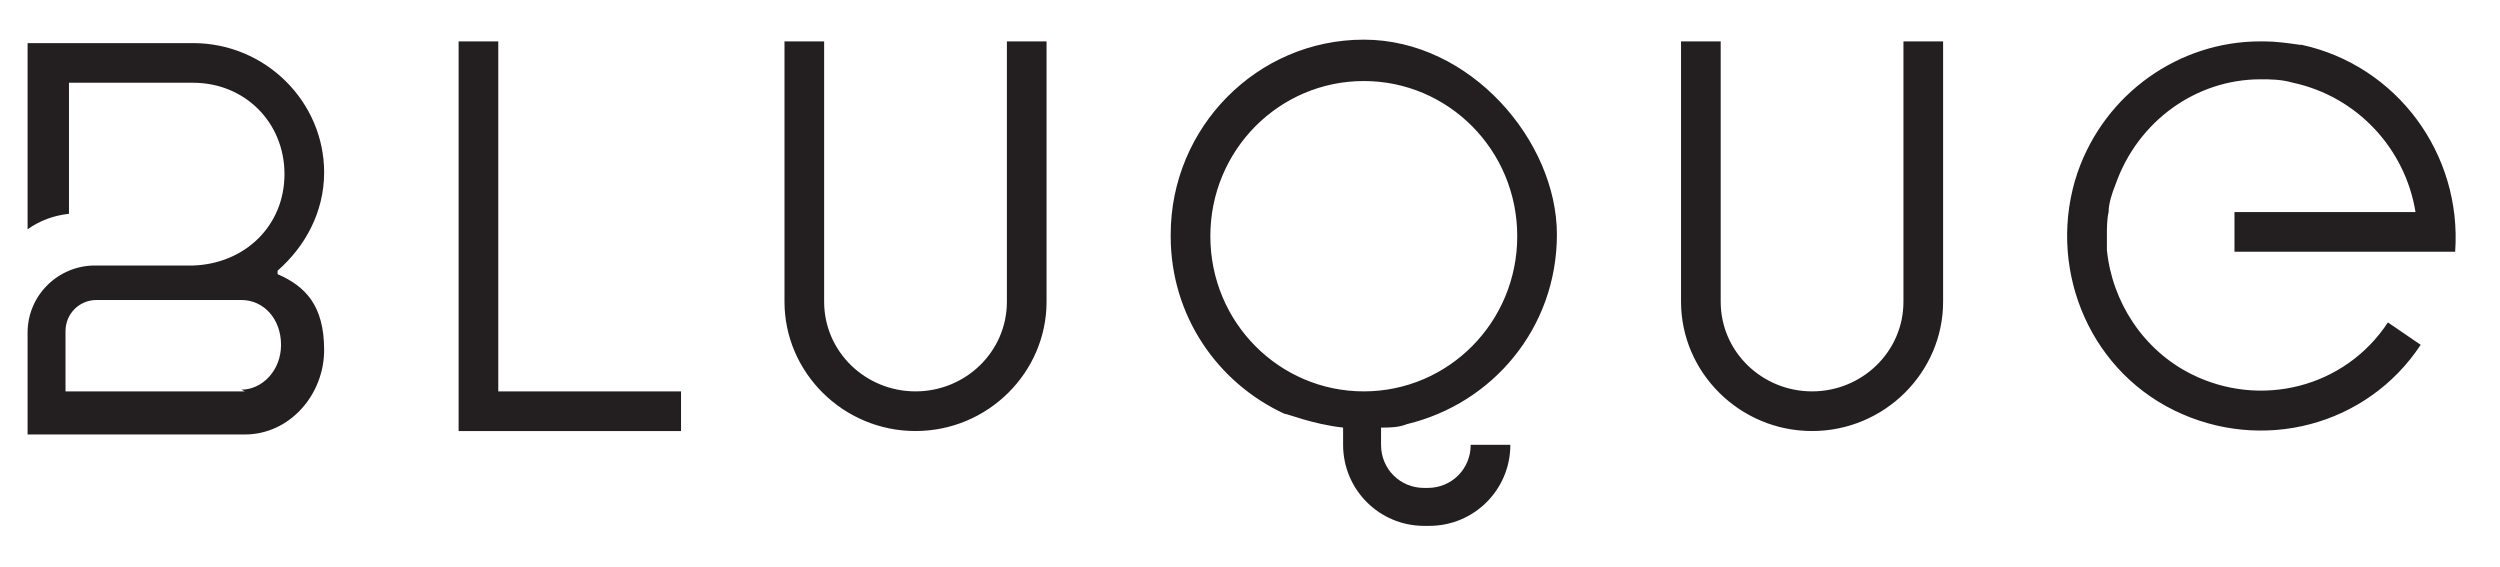 <?xml version="1.0" encoding="UTF-8"?>
<svg xmlns="http://www.w3.org/2000/svg" version="1.1" viewBox="0 0 145 32.9">
  <defs>
    <style>
      .cls-1 {
        fill: #231f20;
      }
    </style>
  </defs>
  <!-- Generator: Adobe Illustrator 28.7.10, SVG Export Plug-In . SVG Version: 1.2.0 Build 236)  -->
  <g>
    <g id="Layer_1">
      <path class="cls-1" d="M28.9,2.4v20.3h10.6v2.3h-12.9V2.4h2.3ZM47.8,2.4v15.1c0,2.9,2.4,5.2,5.3,5.2s5.3-2.3,5.3-5.2V2.4h2.3v15.1c0,4.1-3.4,7.5-7.6,7.5s-7.6-3.4-7.6-7.5V2.4h2.3ZM99.8,2.4v15.1c0,2.9,2.4,5.2,5.3,5.2s5.3-2.3,5.3-5.2V2.4h2.3v15.1c0,4.1-3.4,7.5-7.6,7.5s-7.6-3.4-7.6-7.5V2.4h2.3ZM133.4,2.6c-.7-.1-1.4-.2-2.1-.2,0,0-.1,0-.2,0-4.7,0-9,3-10.6,7.6-1.8,5.3.5,11.3,5.6,13.8s11.2.9,14.3-3.8l-1.9-1.3c-2.5,3.8-7.4,5-11.4,3-2.8-1.4-4.6-4.2-4.9-7.2h0c0-.3,0-.6,0-.9s0-.9.1-1.3h0c0-.5.2-1.1.4-1.6,1.3-3.7,4.7-6.1,8.4-6.1.6,0,1.2,0,1.9.2,3.7.8,6.5,3.8,7.1,7.5h-10.5v2.3h12.8c.4-5.7-3.4-10.8-8.9-12M16.1,15.7c1.6-1.4,2.7-3.4,2.7-5.7,0-4.1-3.4-7.5-7.6-7.5H1.6s0,10.8,0,10.8c.7-.5,1.5-.8,2.4-.9v-7.6h7.2c3,0,5.3,2.3,5.3,5.3s-2.3,5.2-5.3,5.3h-5.7c-2.1,0-3.9,1.7-3.9,3.9v5.9h12.6c2.6,0,4.6-2.3,4.6-4.9s-1.1-3.7-2.7-4.4M14.2,22.7H3.8v-3.5c0-1,.8-1.8,1.8-1.8h5.5s0,0,0,0h0s0,0,0,0h2.9c1.3,0,2.3,1.1,2.3,2.6s-1.1,2.6-2.3,2.6M67.9,13.7c0,4.6,2.7,8.5,6.6,10.3.2,0,1.6.6,3.4.8v1c0,2.6,2.1,4.7,4.7,4.7h.3c2.6,0,4.7-2.1,4.7-4.7h-2.3c0,1.4-1.1,2.5-2.5,2.5h-.2c-1.4,0-2.5-1.1-2.5-2.5v-1c.5,0,1,0,1.5-.2,0,0,0,0,0,0,5-1.2,8.7-5.6,8.7-11s-5-11.3-11.2-11.3-11.2,5.1-11.2,11.3M88,13.7c0,5-4,9-8.9,9s-8.9-4-8.9-9,4-9,8.9-9,8.9,4,8.9,9"/>
    </g>
  </g>
</svg>
